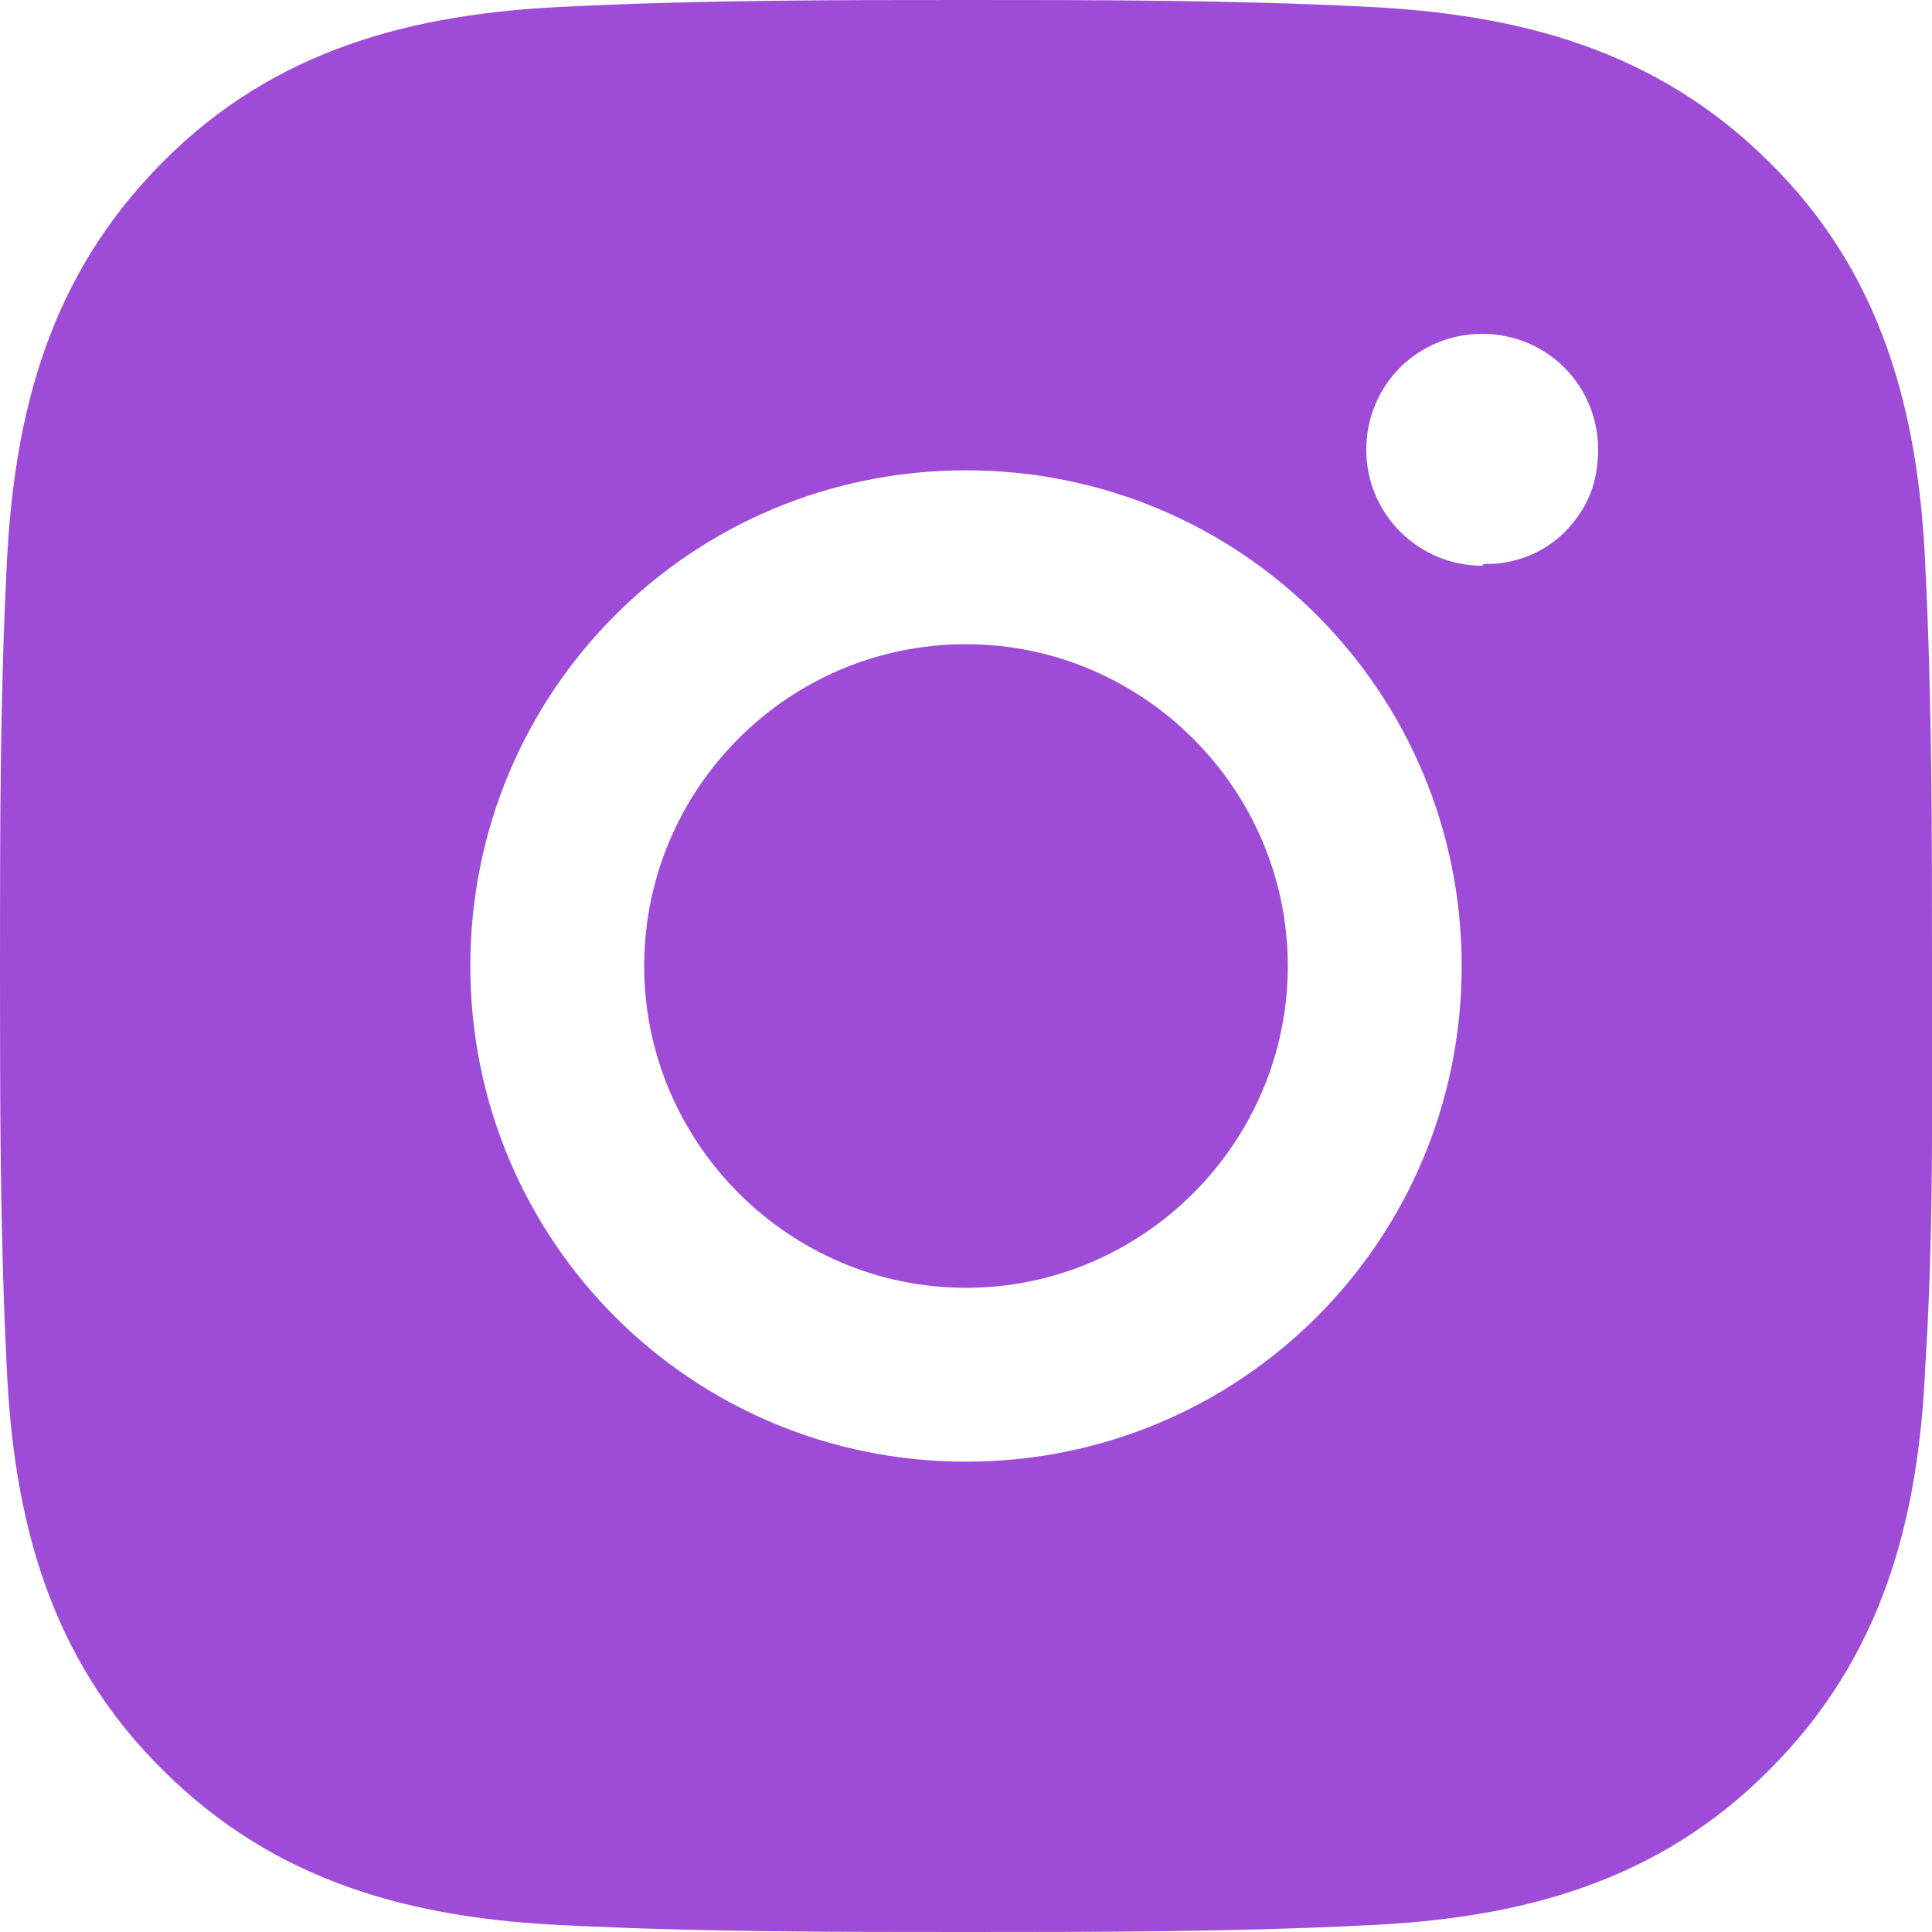 <?xml version="1.0" encoding="UTF-8"?>
<svg id="Layer_1" xmlns="http://www.w3.org/2000/svg" version="1.1" viewBox="0 0 32 32">
  <!-- Generator: Adobe Illustrator 29.4.0, SVG Export Plug-In . SVG Version: 2.1.0 Build 152)  -->
  <defs>
    <style>
      .st0 {
        fill: #9e4cd8;
      }
    </style>
  </defs>
  <path class="st0" d="M16,10.67c-2.95,0-5.33,2.4-5.33,5.33s2.4,5.33,5.33,5.33,5.33-2.4,5.33-5.33-2.4-5.33-5.33-5.33ZM32,16c0-2.22,0-4.39-.11-6.61-.11-2.56-.71-4.85-2.58-6.7C27.43.82,25.16.23,22.6.11,20.39,0,18.22,0,16,0s-4.39,0-6.61.11c-2.56.11-4.85.71-6.7,2.58C.82,4.57.23,6.83.11,9.39,0,11.61,0,13.78,0,16s0,4.39.11,6.61c.11,2.56.71,4.85,2.58,6.7,1.87,1.87,4.14,2.47,6.7,2.58,2.22.11,4.39.11,6.61.11s4.39,0,6.61-.11c2.56-.11,4.85-.71,6.7-2.58,1.87-1.87,2.47-4.14,2.58-6.7.14-2.19.11-4.39.11-6.61ZM16,24.21c-4.55,0-8.21-3.66-8.21-8.21s3.66-8.21,8.21-8.21,8.21,3.66,8.21,8.21-3.66,8.21-8.21,8.21ZM24.55,9.37c-1.05,0-1.92-.85-1.92-1.92s.85-1.92,1.92-1.92,1.92.85,1.92,1.92c0,.25-.04.5-.13.73-.09.23-.24.44-.41.62-.18.18-.39.32-.62.41-.23.09-.48.14-.73.13l-.02.02Z"/>
</svg>